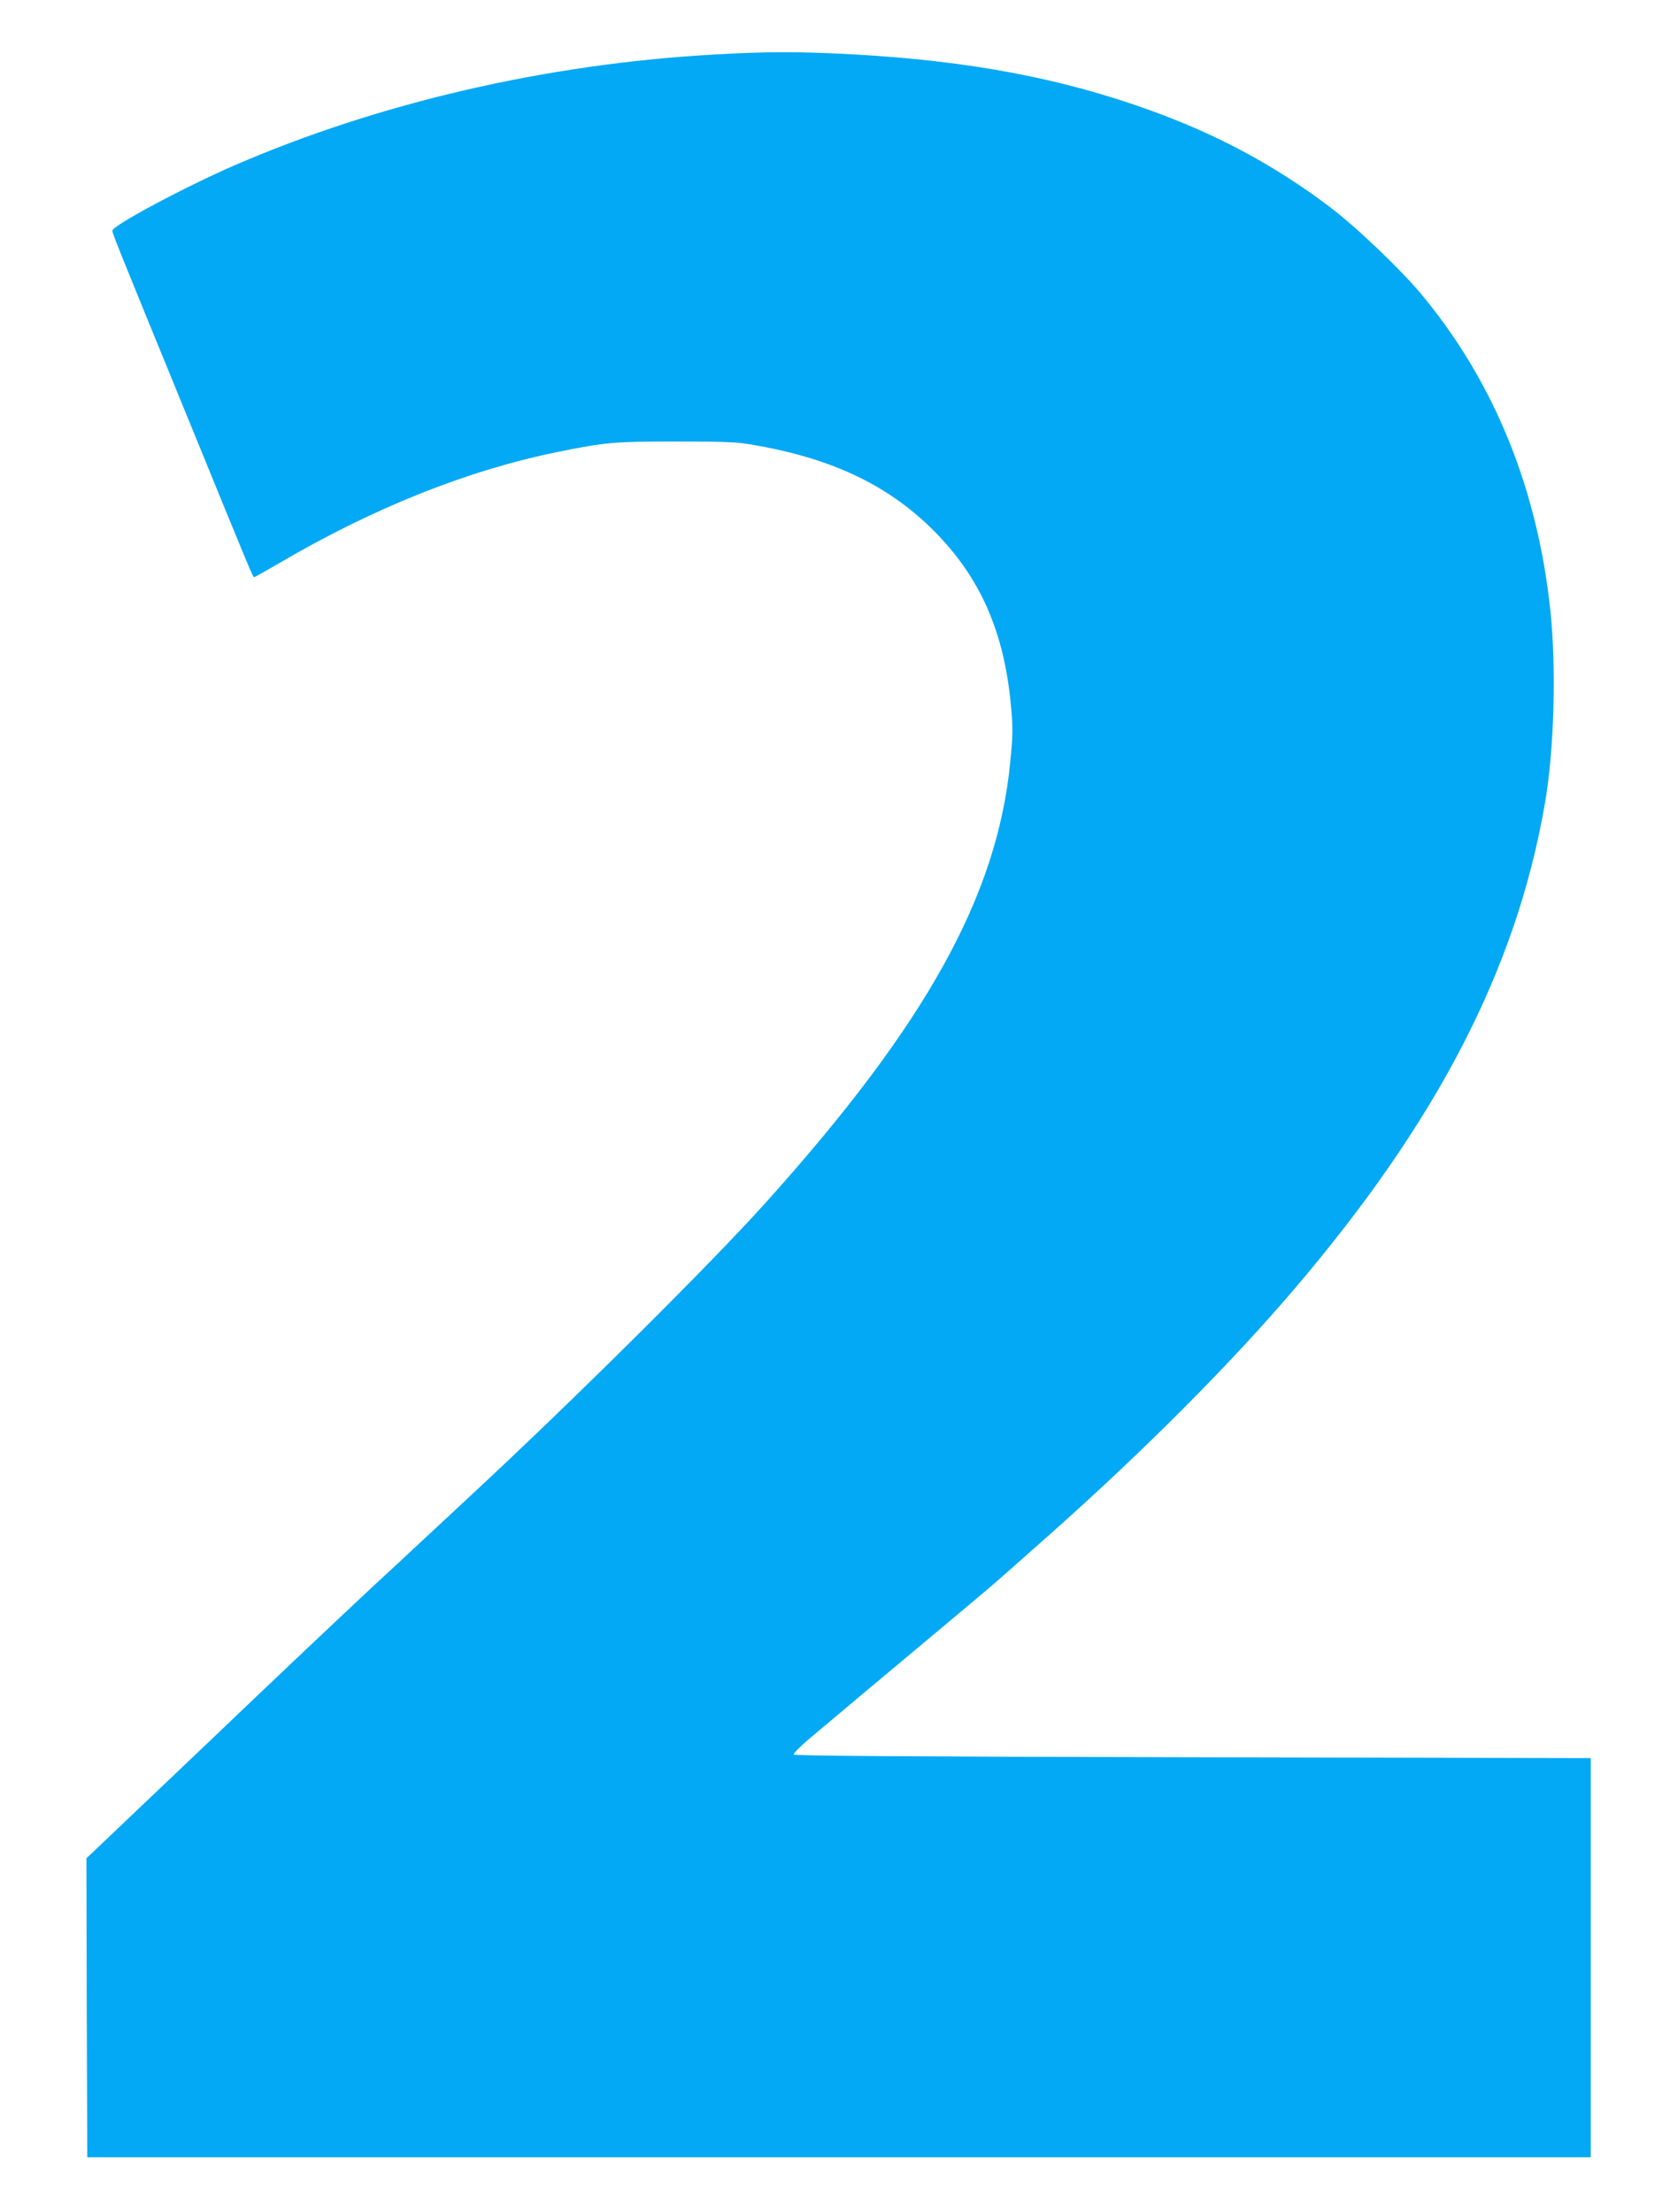 <?xml version="1.0" standalone="no"?>
<!DOCTYPE svg PUBLIC "-//W3C//DTD SVG 20010904//EN"
 "http://www.w3.org/TR/2001/REC-SVG-20010904/DTD/svg10.dtd">
<svg version="1.0" xmlns="http://www.w3.org/2000/svg"
 width="971pt" height="1280pt" viewBox="0 0 971 1280"
 preserveAspectRatio="xMidYMid meet">
<g transform="translate(0,1280) scale(0.1,-0.1)"
fill="#03a9f4" stroke="none">
<path d="M4125 12484 c-965 -55 -1932 -279 -2766 -640 -284 -123 -709 -350
-709 -379 0 -15 38 -110 425 -1055 387 -948 388 -950 396 -950 4 0 69 37 145
81 545 320 1092 538 1614 644 273 55 324 60 680 60 277 0 353 -3 440 -18 462
-79 786 -232 1051 -496 272 -272 412 -590 450 -1026 11 -121 10 -164 -5 -315
-75 -775 -487 -1518 -1415 -2550 -323 -359 -1094 -1125 -1696 -1685 -154 -143
-315 -294 -360 -335 -44 -42 -107 -100 -140 -130 -76 -69 -490 -459 -795 -750
-130 -124 -394 -376 -588 -560 l-352 -335 2 -865 3 -865 4350 0 4350 0 0 1155
0 1155 -2304 5 c-1709 4 -2305 8 -2308 16 -2 7 38 47 89 90 281 236 349 294
523 439 230 192 419 351 500 419 59 50 131 113 376 331 541 481 1039 981 1409
1415 827 970 1284 1853 1449 2805 55 311 68 799 31 1135 -76 697 -324 1306
-735 1805 -123 150 -390 405 -545 521 -316 238 -644 414 -1030 554 -517 187
-1046 287 -1717 325 -311 17 -512 17 -818 -1z"/>
</g>
</svg>
